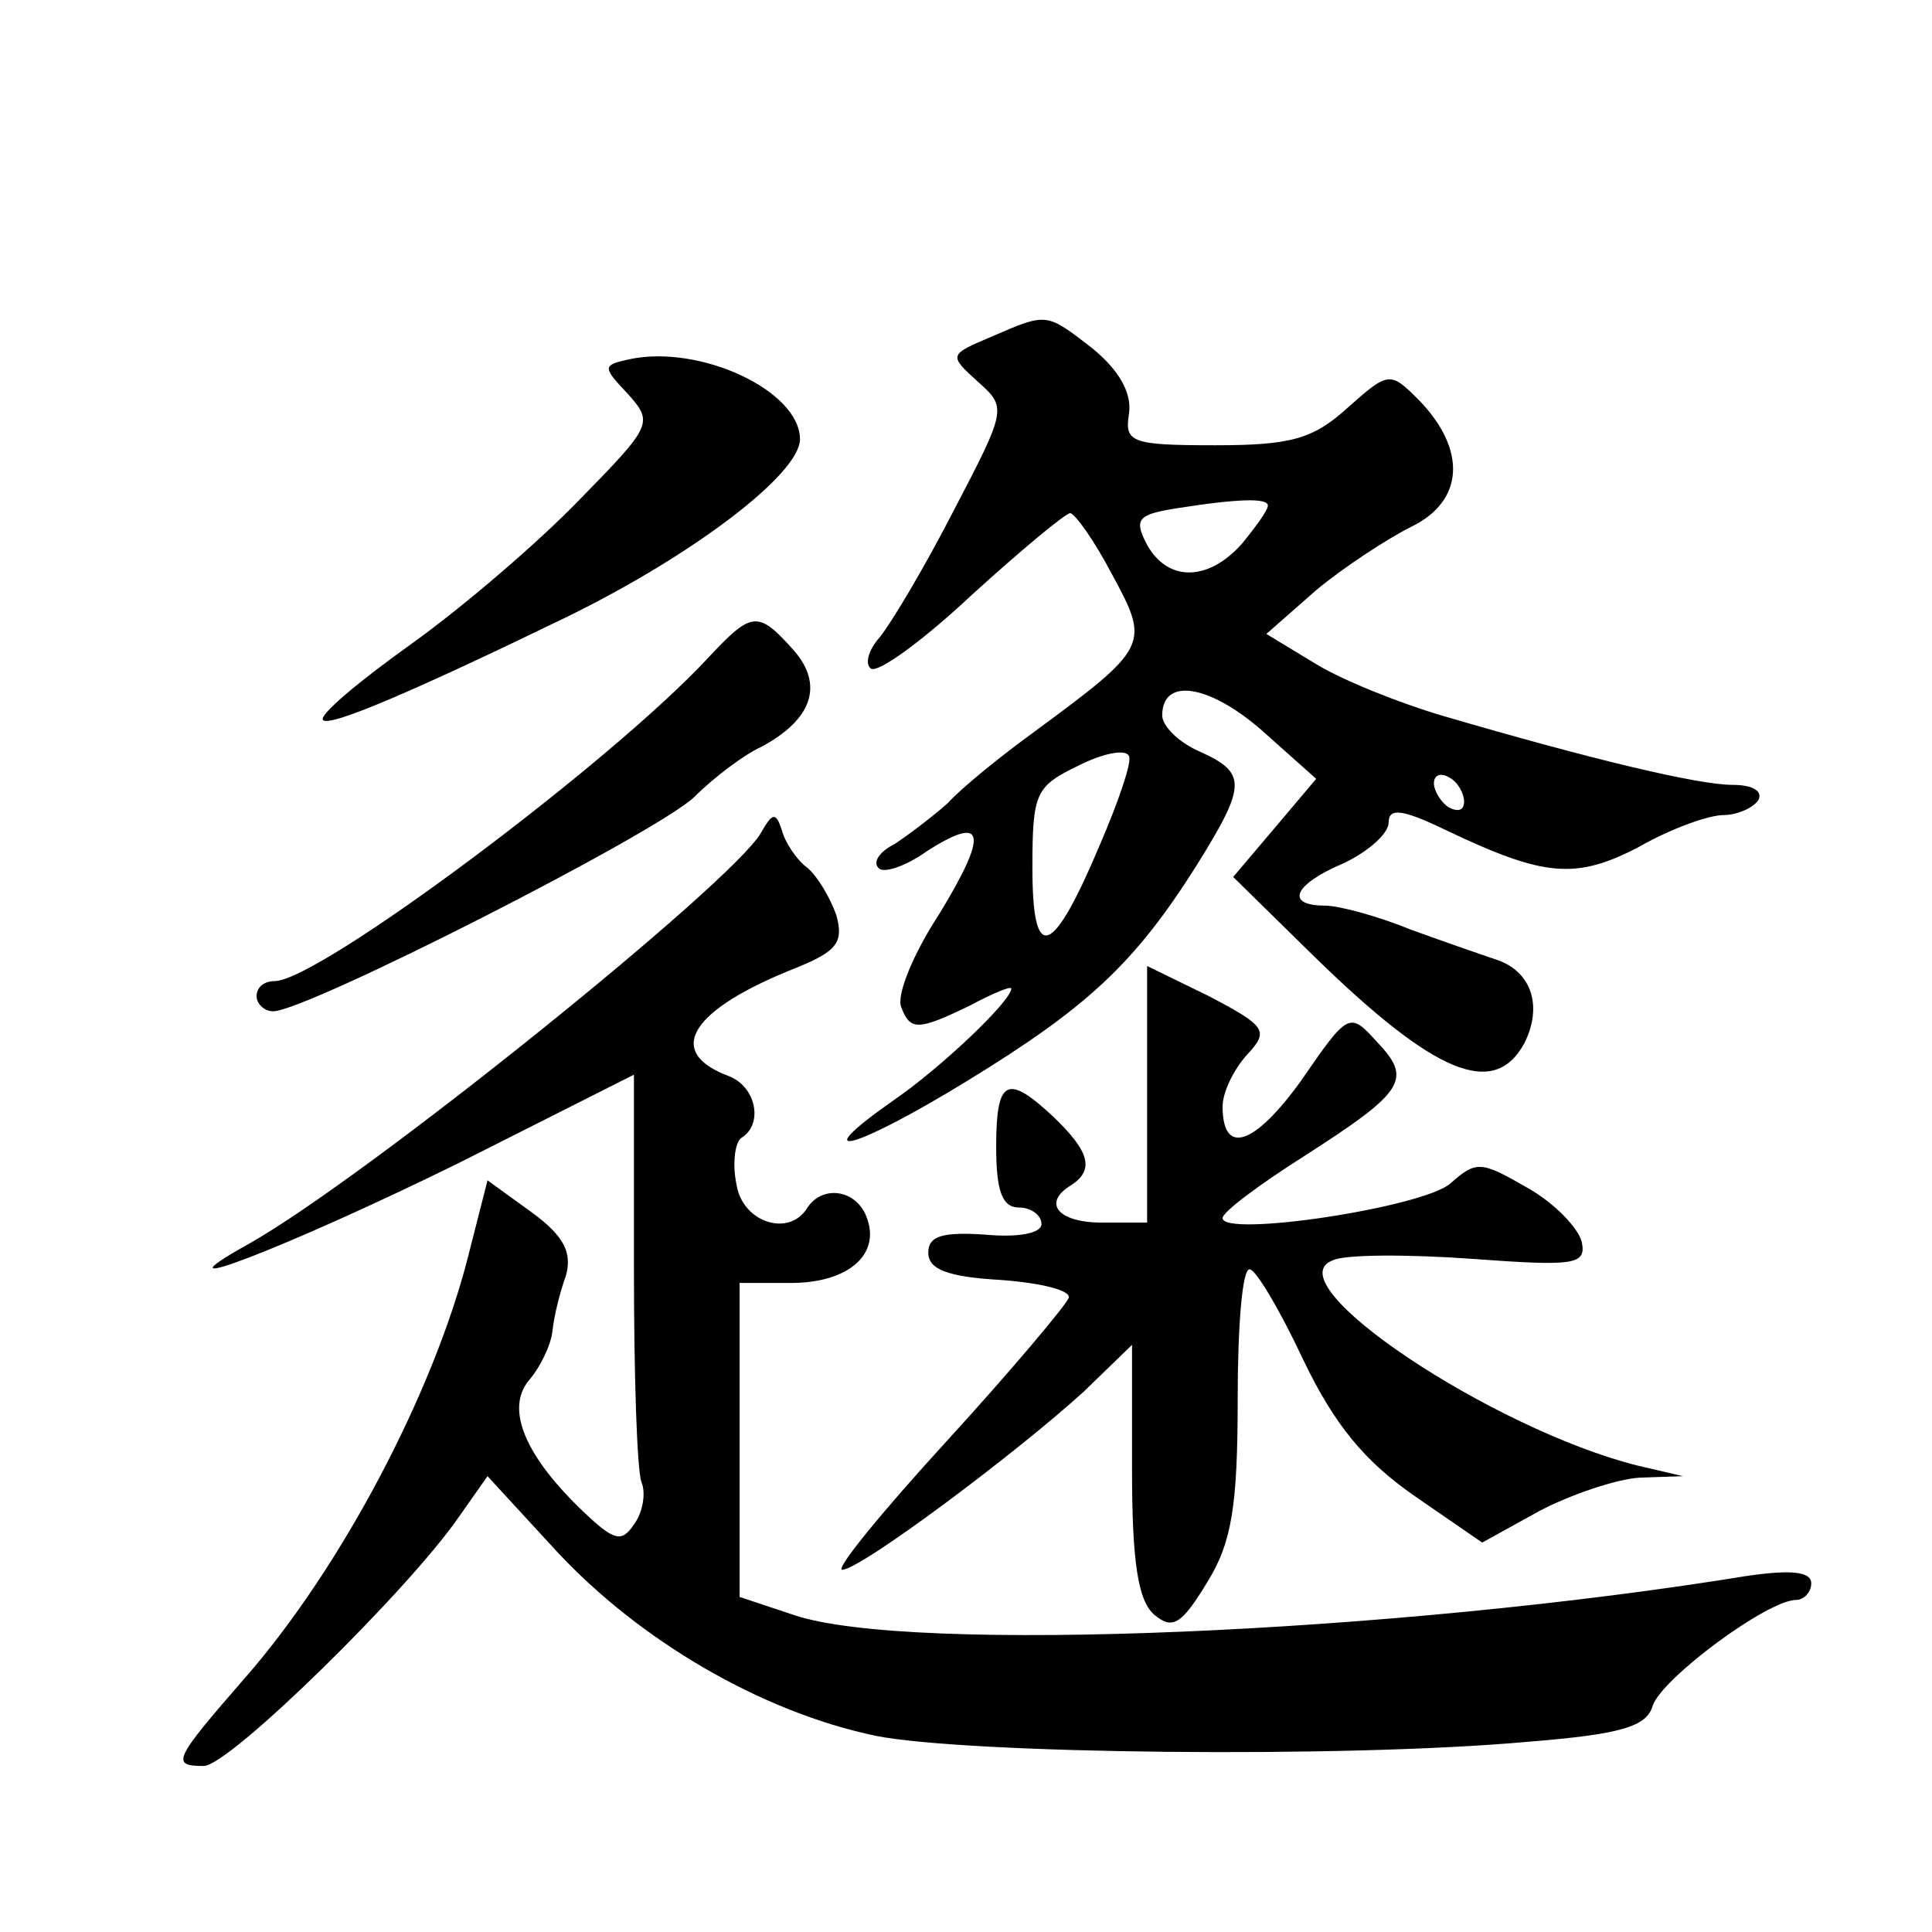 <?xml version="1.0" standalone="no"?>
<!DOCTYPE svg PUBLIC "-//W3C//DTD SVG 20010904//EN"
 "http://www.w3.org/TR/2001/REC-SVG-20010904/DTD/svg10.dtd">
<svg version="1.0" xmlns="http://www.w3.org/2000/svg"
 width="128pt" height="128pt" viewBox="0 0 128 128"
 preserveAspectRatio="xMidYMid meet">
<g transform="translate(0,128) scale(0.1,-0.1)"
fill="#0" stroke="none">
<path d="M657 1057 c-28 -12 -29 -12 -9 -30 19 -17 19 -18 -16 -85 -19 -37 -41
-74 -49 -84 -8 -9 -10 -18 -6 -21 5 -3 35 19 67 49 33 30 62 54 65 54 3 0 16 -18
28 -41 25 -46 24 -48 -52 -104 -22 -16 -48 -37 -57 -47 -10 -9 -26 -21 -35 -27
-10 -5 -15 -12 -11 -16 3 -4 18 1 32 11 39 25 41 12 8 -42 -17 -26 -28 -53 -25
-61 6 -16 11 -16 46 1 15 8 27 13 27 11 0 -8 -46 -52 -78 -74 -60 -42 -26 -33 49
13 80 49 111 78 152 143 33 53 33 61 2 75 -14 6 -25 17 -25 24 0 25 30 21 65 -9
l37 -33 -27 -32 -28 -33 54 -53 c80 -78 119 -94 139 -57 12 24 5 47 -18 55 -9 3
-35 12 -57 20 -22 9 -48 16 -57 16 -27 0 -21 14 12 28 17 8 30 20 30 27 0 10 9
9 38 -5 65 -31 86 -33 128 -11 21 12 46 21 56 21 9 0 20 5 23 10 3 6 -4 10 -17
10 -23 0 -94 17 -193 46 -27 8 -65 23 -83 34 l-33 20 33 29 c18 15 47 34 63 42
35 17 37 51 5 84 -19 19 -20 19 -47 -5 -23 -21 -38 -25 -88 -25 -56 0 -60 2 -57
21 2 14 -7 29 -24 43 -31 24 -30 24 -67 8z m183 -112 c0 -3 -8 -14 -17 -25 -22
-25 -49 -26 -63 -1 -9 17 -6 20 18 24 44 7 62 7 62 2z m-111 -224 c-32 -76 -45
-80 -45 -16 0 50 2 54 31 68 16 8 31 11 33 6 2 -4 -7 -30 -19 -58z m241 28 c0 -6
-4 -7 -10 -4 -5 3 -10 11 -10 16 0 6 5 7 10 4 6 -3 10 -11 10 -16z M417 1042 c-18
-4 -18 -5 -1 -23 17 -19 16 -21 -32 -70 -27 -28 -77 -71 -112 -96 -35 -25 -61 -47
-58 -50 4 -5 60 19 161 68 84 41 155 95 155 118 0 32 -66 63 -113 53z M469 844
c-65 -70 -258 -214 -287 -214 -7 0 -12 -4 -12 -10 0 -5 5 -10 11 -10 22 0 254 118
279 142 13 13 33 28 44 33 34 18 42 41 22 64 -24 27 -28 26 -57 -5z M504 728 c-19
-33 -261 -228 -339 -272 -70 -39 24 -3 138 53 l117 59 0 -128 c0 -71 2 -134 5 -142
3 -7 1 -20 -5 -28 -8 -12 -13 -11 -33 8 -39 37 -52 68 -37 87 8 9 15 24 16 33 1
10 5 26 9 37 4 15 -1 26 -23 42 l-29 21 -13 -51 c-23 -90 -84 -206 -148 -279 -47
-54 -49 -58 -27 -58 17 0 136 117 169 165 l19 27 46 -50 c55 -59 135 -106 211 -122
60 -12 310 -15 432 -4 62 5 79 10 83 24 6 18 76 70 95 70 5 0 10 5 10 11 0 8 -14
9 -42 5 -233 -38 -555 -52 -632 -26 l-36 12 0 104 0 104 34 0 c38 0 60 19 50 44
-7 18 -29 21 -39 6 -12 -20 -43 -10 -47 15 -3 14 -1 28 3 31 15 9 10 34 -8 41 -43
16 -26 44 45 72 27 11 31 17 26 35 -4 11 -12 25 -19 31 -7 5 -15 17 -17 25 -4 12
-6 12 -14 -2z M760 555 l0 -85 -30 0 c-29 0 -40 13 -20 25 15 10 12 22 -12 45 -31
29 -38 25 -38 -20 0 -29 4 -40 15 -40 8 0 15 -5 15 -11 0 -6 -15 -9 -37 -7 -29
2 -38 -1 -38 -12 0 -11 13 -16 48 -18 27 -2 47 -7 45 -12 -2 -5 -38 -48 -81 -95
-43 -47 -74 -85 -69 -85 12 0 115 77 160 118 l32 31 0 -83 c0 -61 4 -87 15 -96
12 -10 18 -6 35 22 16 26 20 50 20 121 0 48 3 87 8 86 4 0 20 -27 35 -59 21 -44
41 -68 74 -91 l45 -31 38 21 c21 11 51 21 66 22 l29 1 -30 7 c-96 24 -242 121 -202
136 8 4 50 4 92 1 68 -5 76 -4 73 11 -2 9 -18 26 -36 36 -31 18 -34 18 -51 3 -18
-16 -151 -36 -151 -23 0 4 24 22 54 41 67 43 72 51 48 76 -18 20 -19 19 -50 -26
-31 -43 -52 -50 -52 -17 0 9 7 24 16 34 15 16 13 19 -25 39 l-41 20 0 -85z"/>
</g>
</svg>
